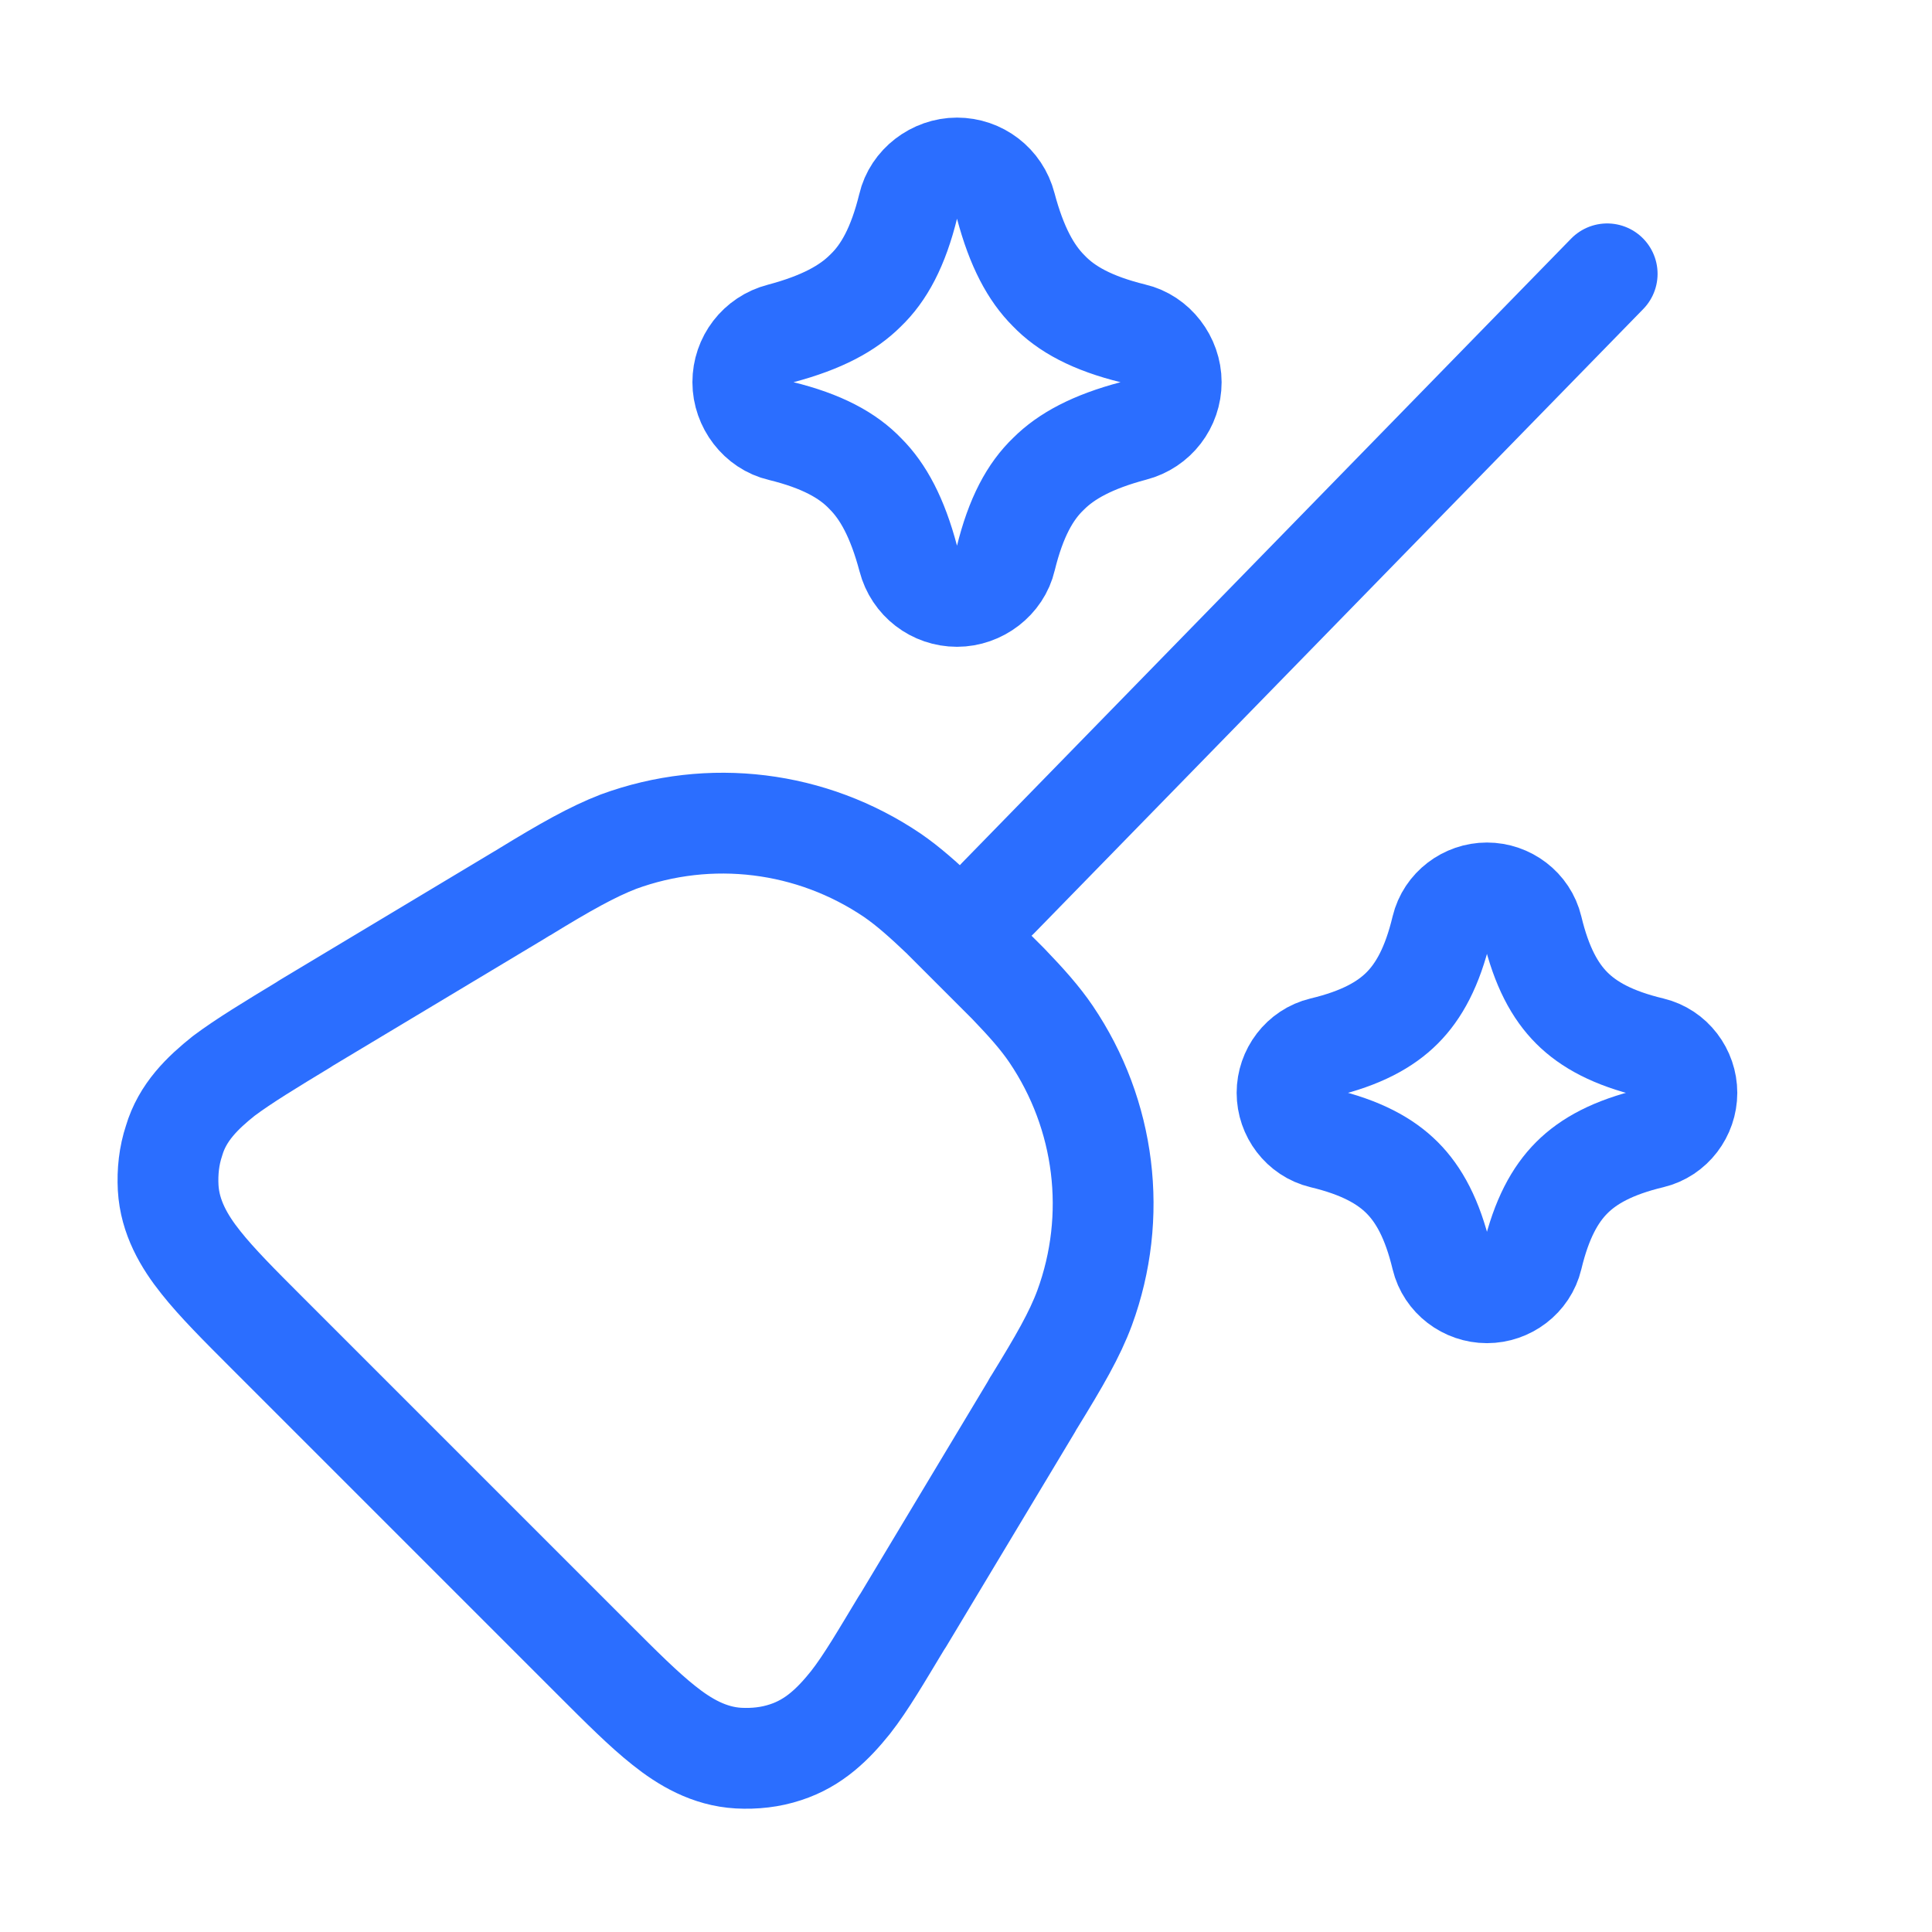 <?xml version="1.0" encoding="UTF-8"?>
<svg xmlns="http://www.w3.org/2000/svg" width="23" height="23" viewBox="0 0 23 23" fill="none">
  <path d="M13.493 5.13C13.763 5.06 13.943 4.82 13.943 4.55C13.943 4.28 13.753 4.03 13.493 3.97C13.003 3.85 12.693 3.68 12.483 3.46C12.273 3.25 12.103 2.94 11.973 2.45C11.903 2.18 11.663 2 11.393 2C11.123 2 10.873 2.19 10.813 2.45C10.693 2.94 10.523 3.25 10.303 3.46C10.093 3.67 9.783 3.84 9.293 3.97C9.023 4.04 8.843 4.28 8.843 4.55C8.843 4.82 9.033 5.07 9.293 5.13C9.783 5.25 10.093 5.42 10.303 5.64C10.513 5.85 10.683 6.16 10.813 6.65C10.883 6.92 11.123 7.1 11.393 7.1C11.663 7.1 11.913 6.91 11.973 6.65C12.093 6.16 12.263 5.85 12.483 5.64C12.693 5.43 13.003 5.26 13.493 5.13Z" stroke="#2B6EFF" stroke-width="1.2" stroke-linecap="round" stroke-linejoin="round"></path>
  <path d="M19.662 13.55C19.912 13.49 20.082 13.26 20.082 13.01C20.082 12.76 19.912 12.53 19.662 12.47C19.202 12.36 18.912 12.2 18.712 12C18.512 11.8 18.352 11.51 18.242 11.05C18.182 10.8 17.952 10.63 17.702 10.63C17.452 10.63 17.222 10.8 17.162 11.05C17.052 11.51 16.892 11.8 16.692 12C16.492 12.2 16.202 12.36 15.742 12.47C15.492 12.53 15.322 12.76 15.322 13.01C15.322 13.26 15.492 13.49 15.742 13.55C16.202 13.66 16.492 13.82 16.692 14.02C16.892 14.22 17.052 14.51 17.162 14.97C17.222 15.22 17.452 15.39 17.702 15.39C17.952 15.39 18.182 15.22 18.242 14.97C18.352 14.51 18.512 14.22 18.712 14.02C18.912 13.82 19.202 13.66 19.662 13.55Z" stroke="#2B6EFF" stroke-width="1.2" stroke-linecap="round" stroke-linejoin="round"></path>
  <path d="M11.883 10.69L19.133 3.26" stroke="#2B6EFF" stroke-width="1.2" stroke-linecap="round" stroke-linejoin="round"></path>
  <path d="M11.223 10.93C10.992 10.71 10.812 10.55 10.623 10.42C9.662 9.77 8.452 9.62 7.362 10.02C7.052 10.14 6.732 10.32 6.242 10.62C6.222 10.63 6.212 10.64 6.192 10.65L3.642 12.18L3.612 12.2C3.232 12.43 2.902 12.63 2.662 12.81C2.412 13.01 2.172 13.24 2.072 13.58C2.012 13.76 1.992 13.95 2.002 14.14C2.022 14.49 2.192 14.78 2.392 15.03C2.582 15.27 2.852 15.54 3.172 15.86L3.192 15.88L7.052 19.74L7.072 19.76C7.392 20.08 7.662 20.35 7.902 20.54C8.152 20.74 8.442 20.91 8.792 20.93C8.982 20.94 9.172 20.92 9.352 20.86C9.692 20.75 9.922 20.52 10.123 20.27C10.312 20.03 10.502 19.7 10.732 19.32L10.752 19.29L12.283 16.74C12.283 16.74 12.303 16.7 12.312 16.69C12.613 16.2 12.793 15.89 12.912 15.57C13.312 14.48 13.162 13.27 12.512 12.31C12.383 12.12 12.223 11.94 12.002 11.71L11.232 10.94L11.223 10.93Z" stroke="#2B6EFF" stroke-width="1.2" stroke-linecap="round" stroke-linejoin="round"></path>
</svg>
